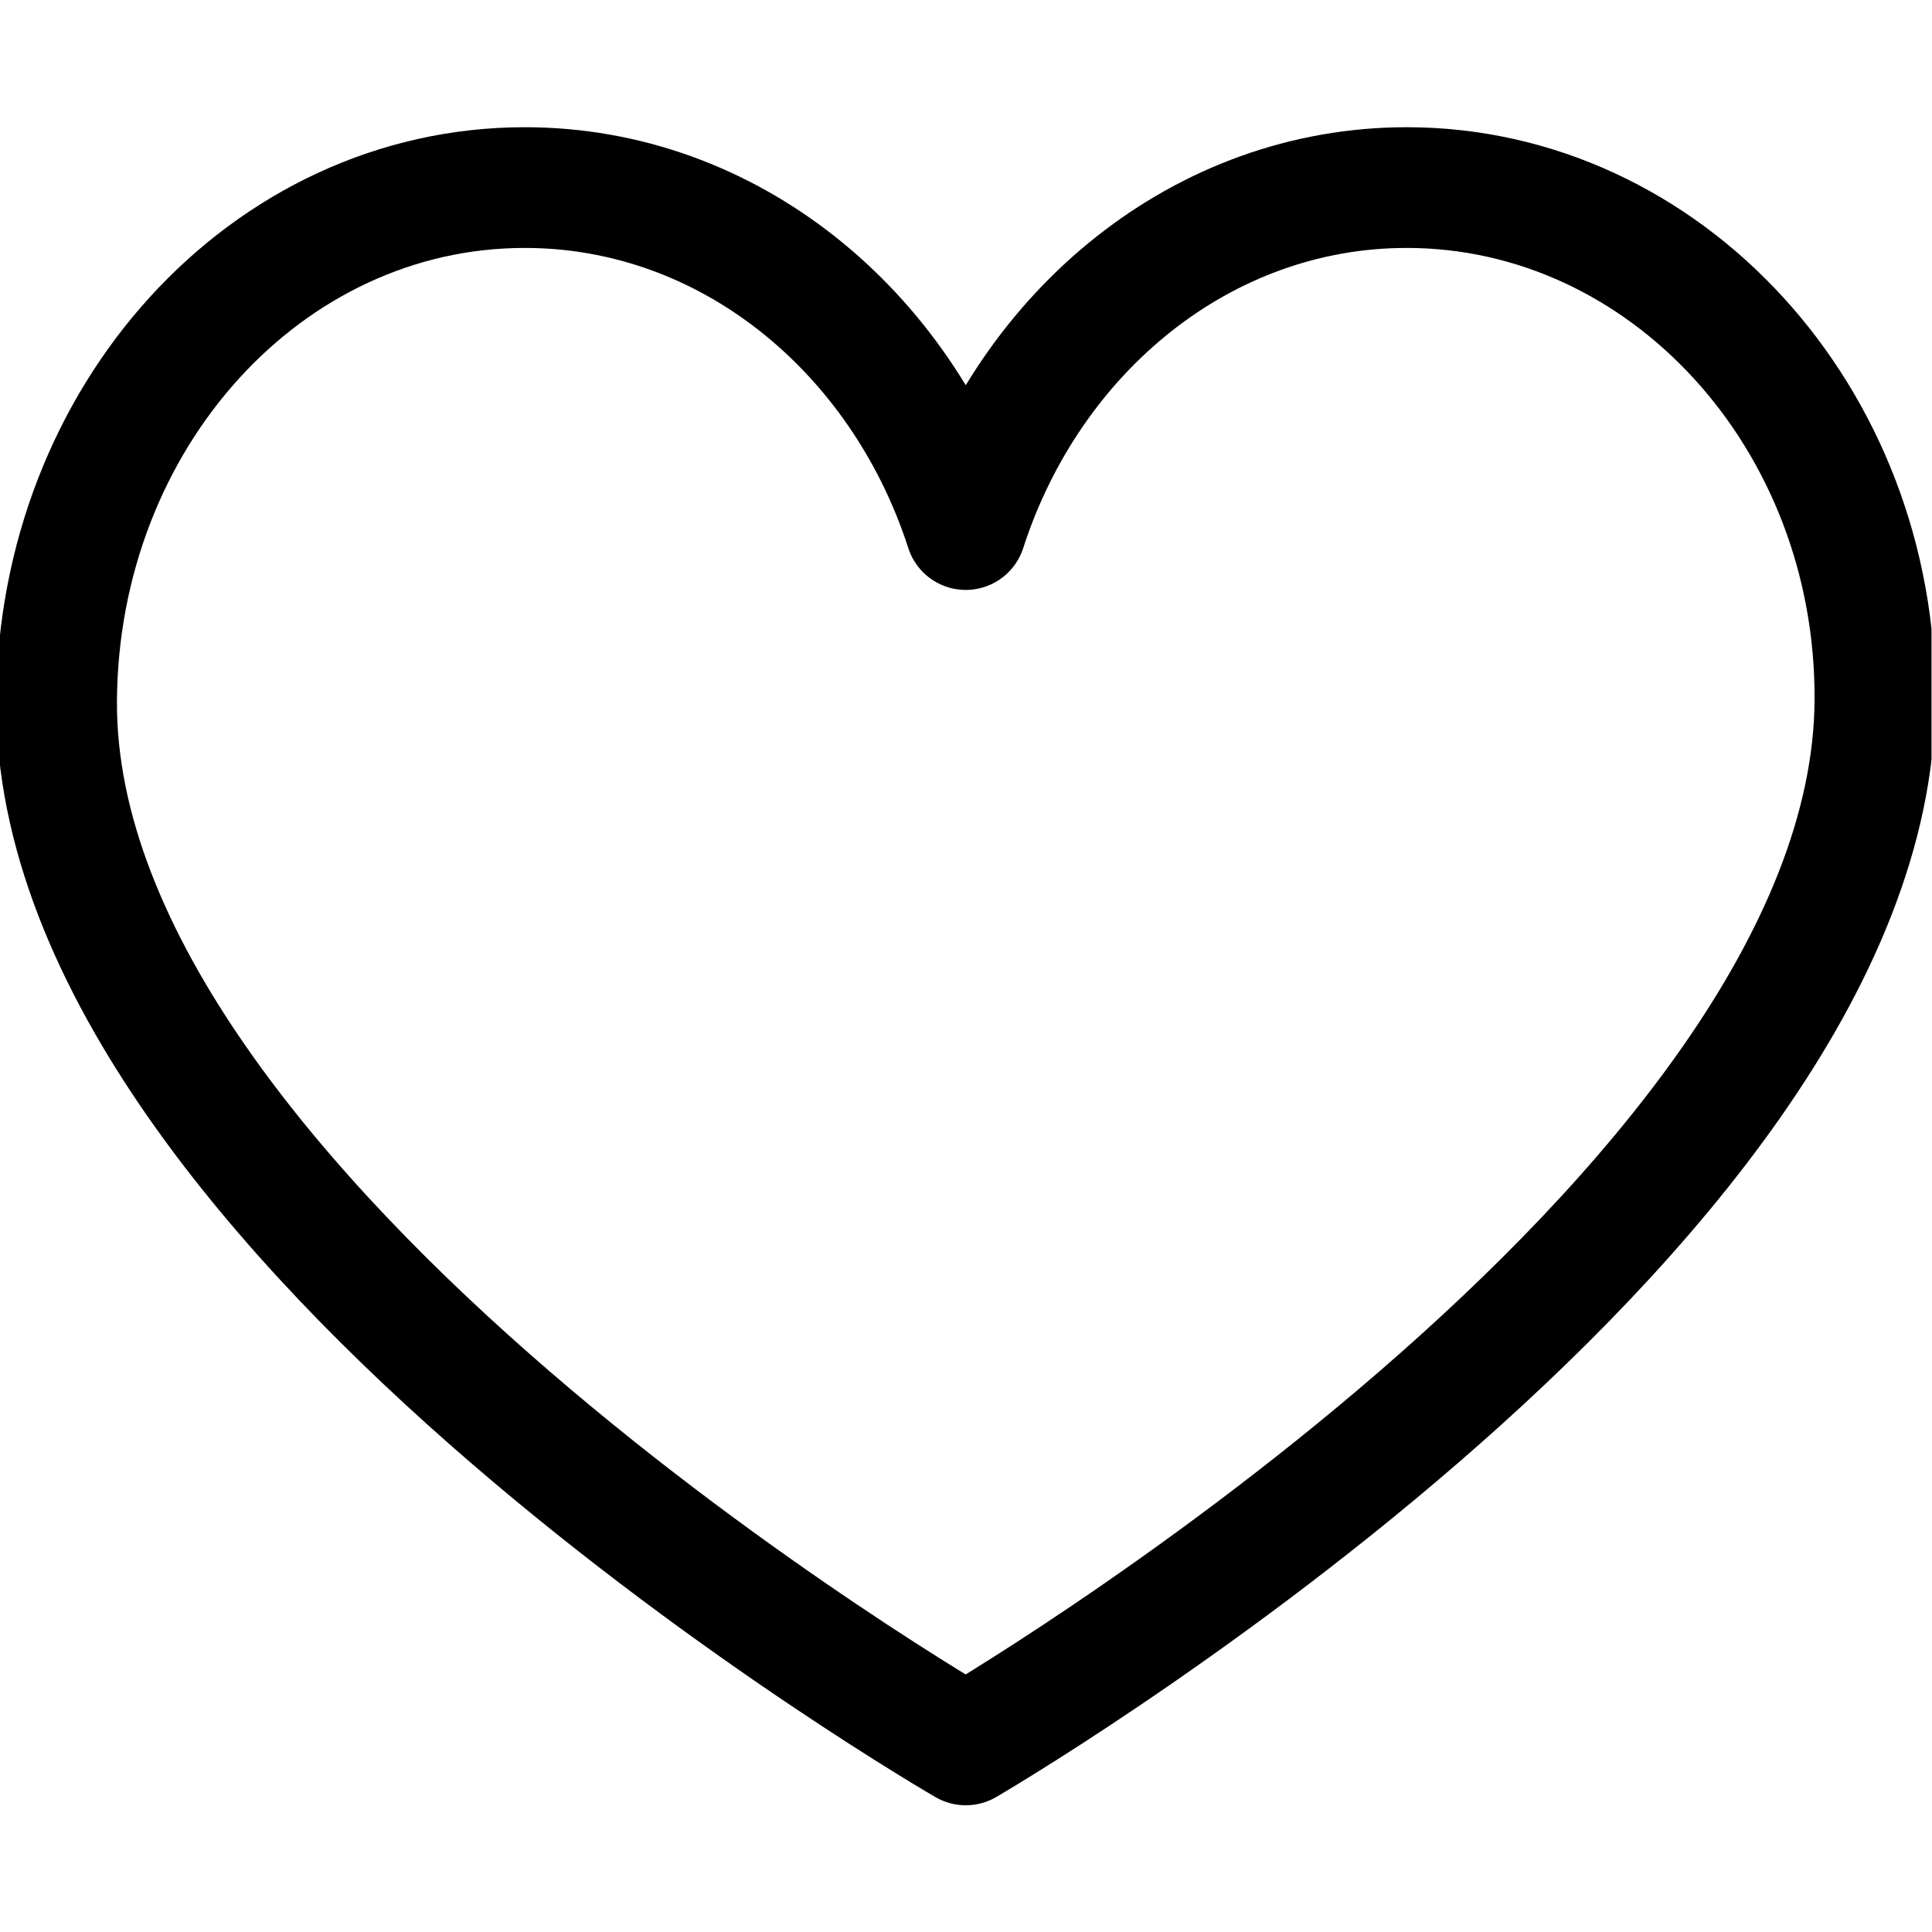 <svg xmlns="http://www.w3.org/2000/svg" version="1.1" xmlns:xlink="http://www.w3.org/1999/xlink" xmlns:svgjs="http://svgjs.com/svgjs" width="512" height="512" x="0" y="0" viewBox="0 0 682.667 682.667" style="enable-background:new 0 0 512 512" xml:space="preserve"><g><defs stroke-width="32" style="stroke-width: 32;"><clipPath id="a" clipPathUnits="userSpaceOnUse" stroke-width="32" style="stroke-width: 32;"><path d="M0 512h512V0H0Z" fill="#000000" data-original="#000000" stroke-width="32" style="stroke-width: 32;"></path></clipPath></defs><g clip-path="url(#a)" transform="matrix(1.333 0 0 -1.333 0 682.667)" stroke-width="32" style="stroke-width: 32;"><path d="M0 0c-54.011 0-99.834-37.873-116.891-90.653C-133.946-37.873-179.771 0-233.781 0c-68.543 0-123.633-60.886-124.108-135.991-.866-137.196 240.998-276.821 240.998-276.821s240.13 139.625 240.997 276.821C124.581-60.886 68.542 0 0 0Z" style="stroke-width: 32; stroke-linecap: round; stroke-linejoin: round; stroke-miterlimit: 10; stroke-dasharray: none; stroke-opacity: 1;" transform="translate(372.89 462.406)" fill="none" stroke="#000000" stroke-width="32" stroke-linecap="round" stroke-linejoin="round" stroke-miterlimit="10" stroke-dasharray="none" stroke-opacity="" data-original="#000000"></path></g></g></svg>